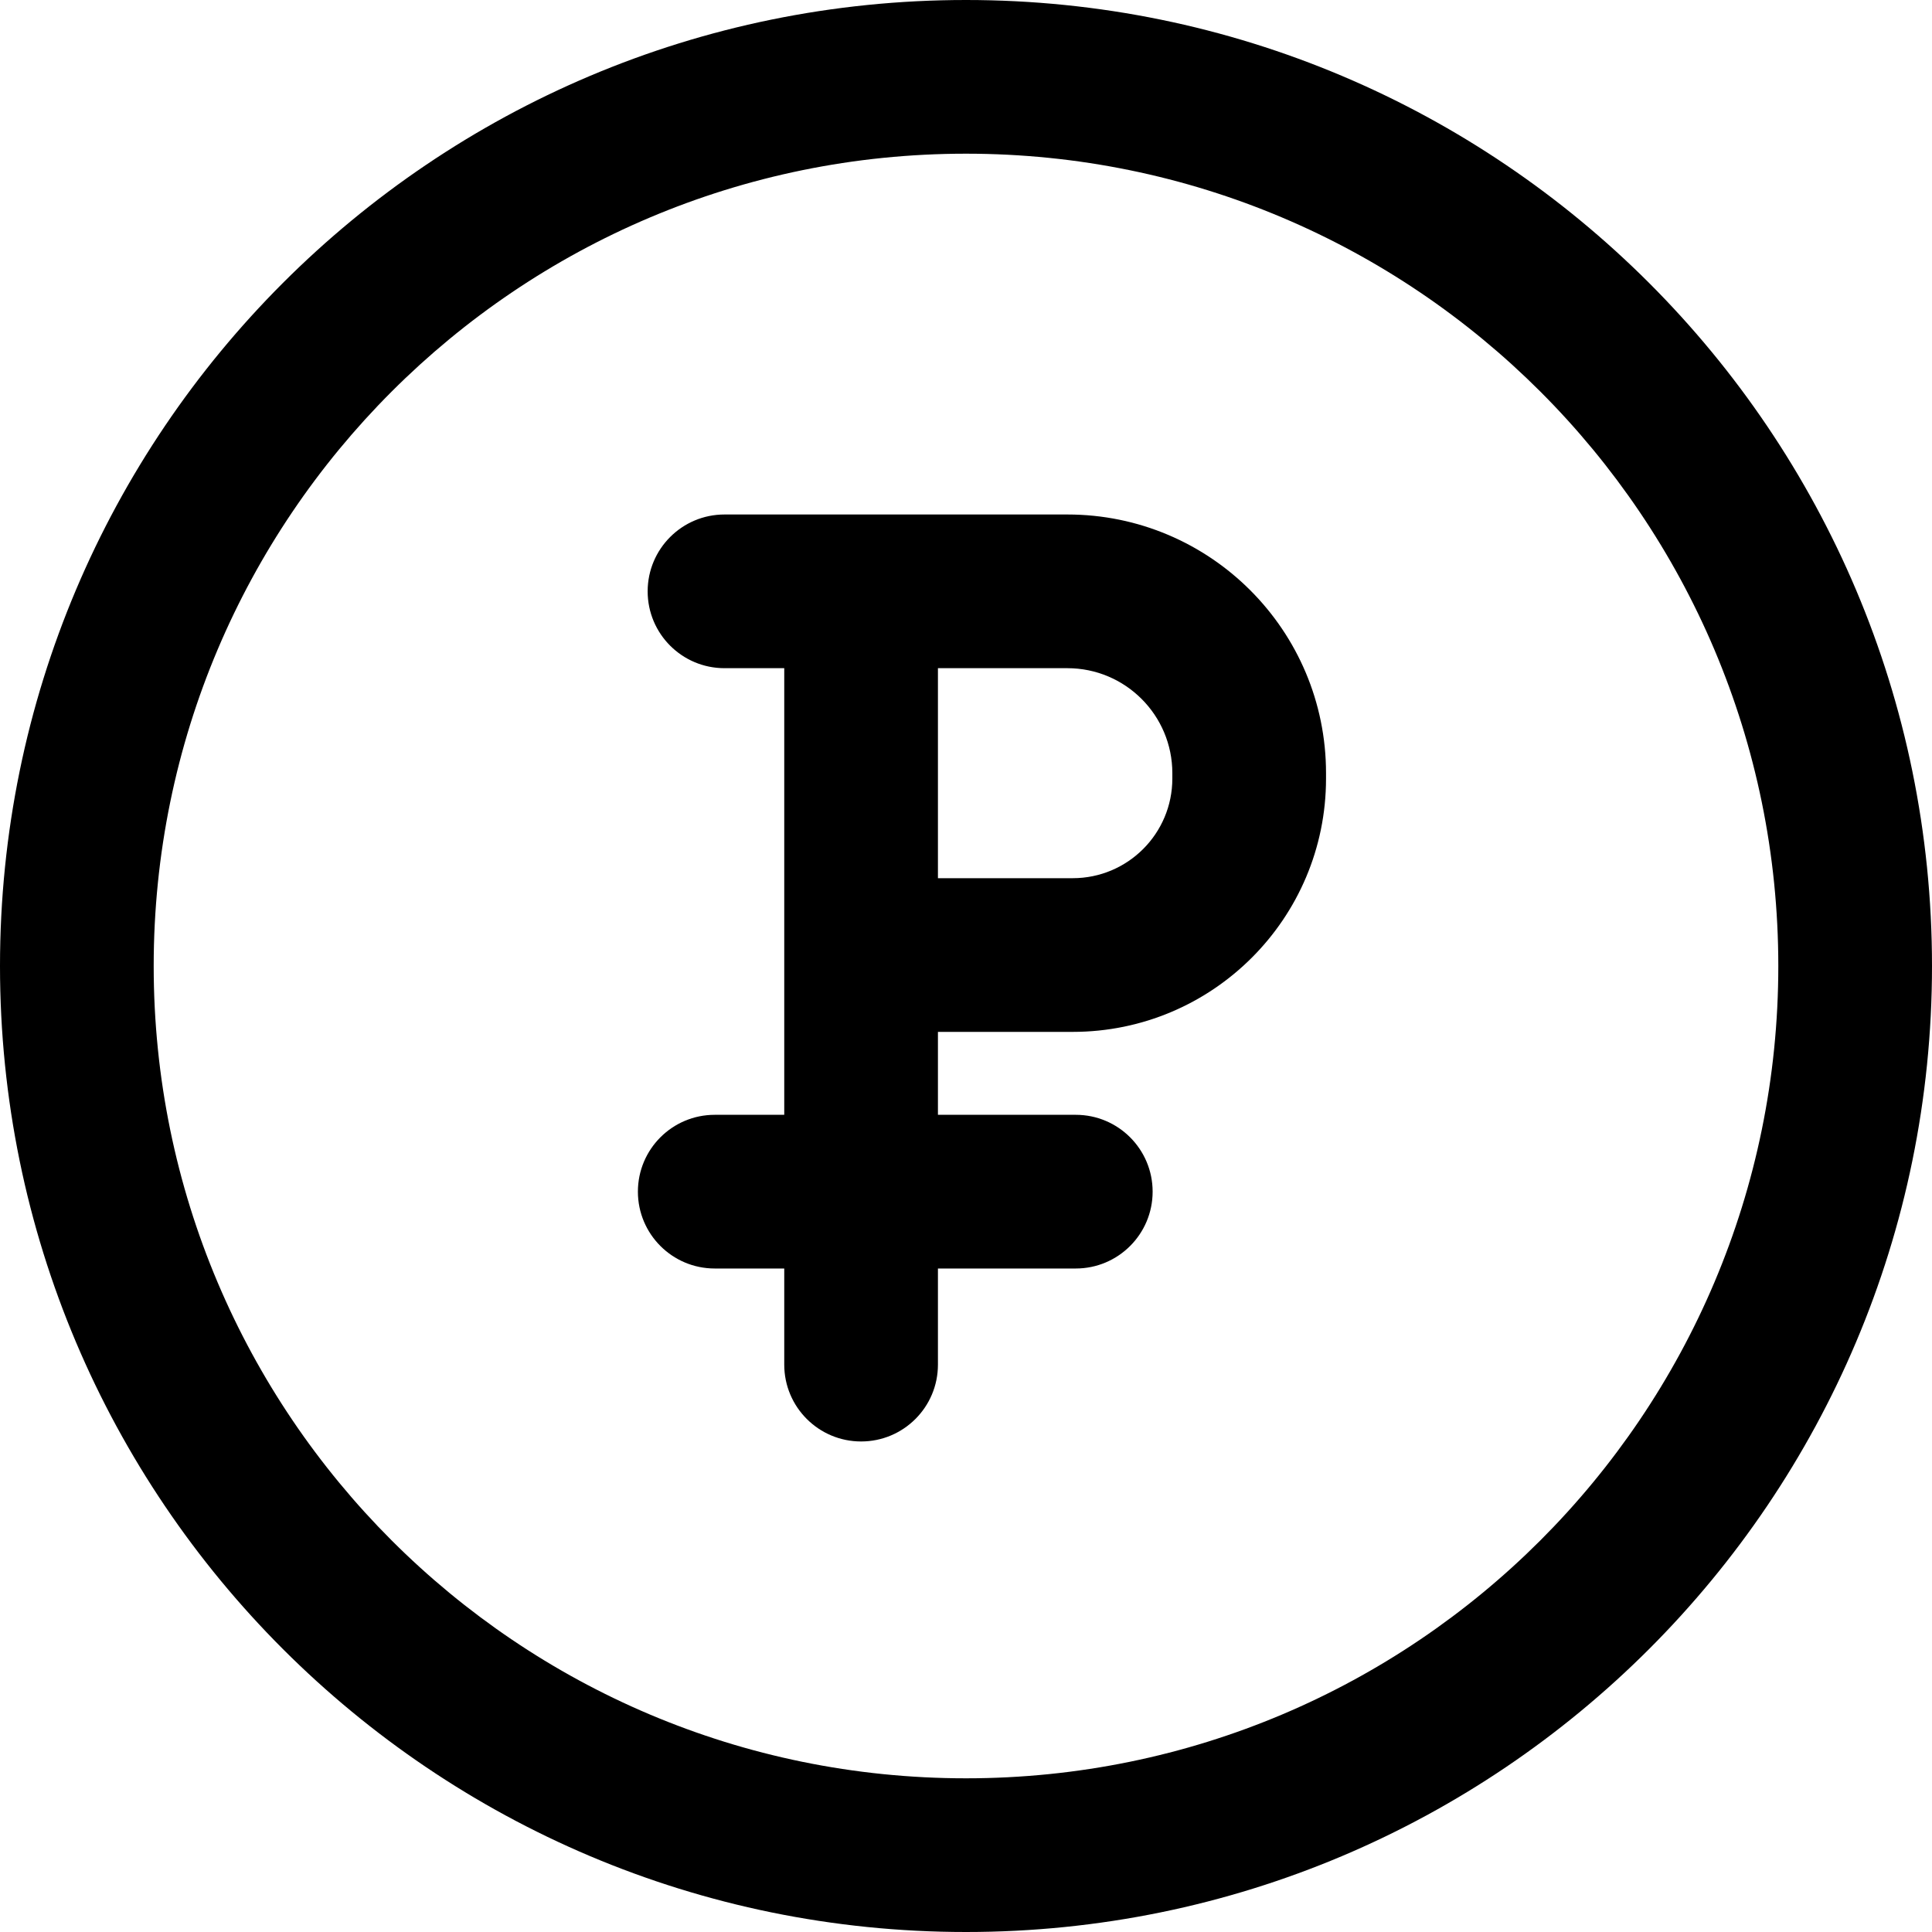 <?xml version="1.0" encoding="UTF-8"?> <svg xmlns="http://www.w3.org/2000/svg" width="40" height="40" viewBox="0 0 40 40" fill="none"><g clip-path="url(#clip0_2_28)"><path fill-rule="evenodd" clip-rule="evenodd" d="M20 3.182C10.712 3.182 3.182 10.712 3.182 20C3.182 29.288 10.712 36.818 20 36.818C29.288 36.818 36.818 29.288 36.818 20C36.818 10.712 29.288 3.182 20 3.182ZM0 20C0 8.954 8.954 0 20 0C31.046 0 40 8.954 40 20C40 31.046 31.046 40 20 40C8.954 40 0 31.046 0 20Z" fill="black"></path><path fill-rule="evenodd" clip-rule="evenodd" d="M17.828 10.86C18.707 10.86 19.419 11.572 19.419 12.451V28.253C19.419 29.132 18.707 29.844 17.828 29.844C16.95 29.844 16.237 29.132 16.237 28.253V12.451C16.237 11.572 16.95 10.86 17.828 10.86Z" fill="black"></path><path fill-rule="evenodd" clip-rule="evenodd" d="M23.864 24.672C23.864 25.55 23.151 26.263 22.273 26.263H14.798C13.919 26.263 13.207 25.55 13.207 24.672C13.207 23.793 13.919 23.081 14.798 23.081H22.273C23.151 23.081 23.864 23.793 23.864 24.672Z" fill="black"></path><path fill-rule="evenodd" clip-rule="evenodd" d="M13.409 12.243C13.409 11.365 14.121 10.652 15 10.652H22.099C25.056 10.652 27.454 13.05 27.454 16.008V16.119C27.454 19.015 25.106 21.364 22.209 21.364H18.555C17.677 21.364 16.964 20.651 16.964 19.773C16.964 18.894 17.677 18.182 18.555 18.182H22.209C23.349 18.182 24.272 17.258 24.272 16.119V16.008C24.272 14.807 23.299 13.834 22.099 13.834H15C14.121 13.834 13.409 13.122 13.409 12.243Z" fill="black"></path></g><defs><clipPath id="clip0_2_28"><rect width="40" height="40" fill="white"></rect></clipPath></defs></svg> 